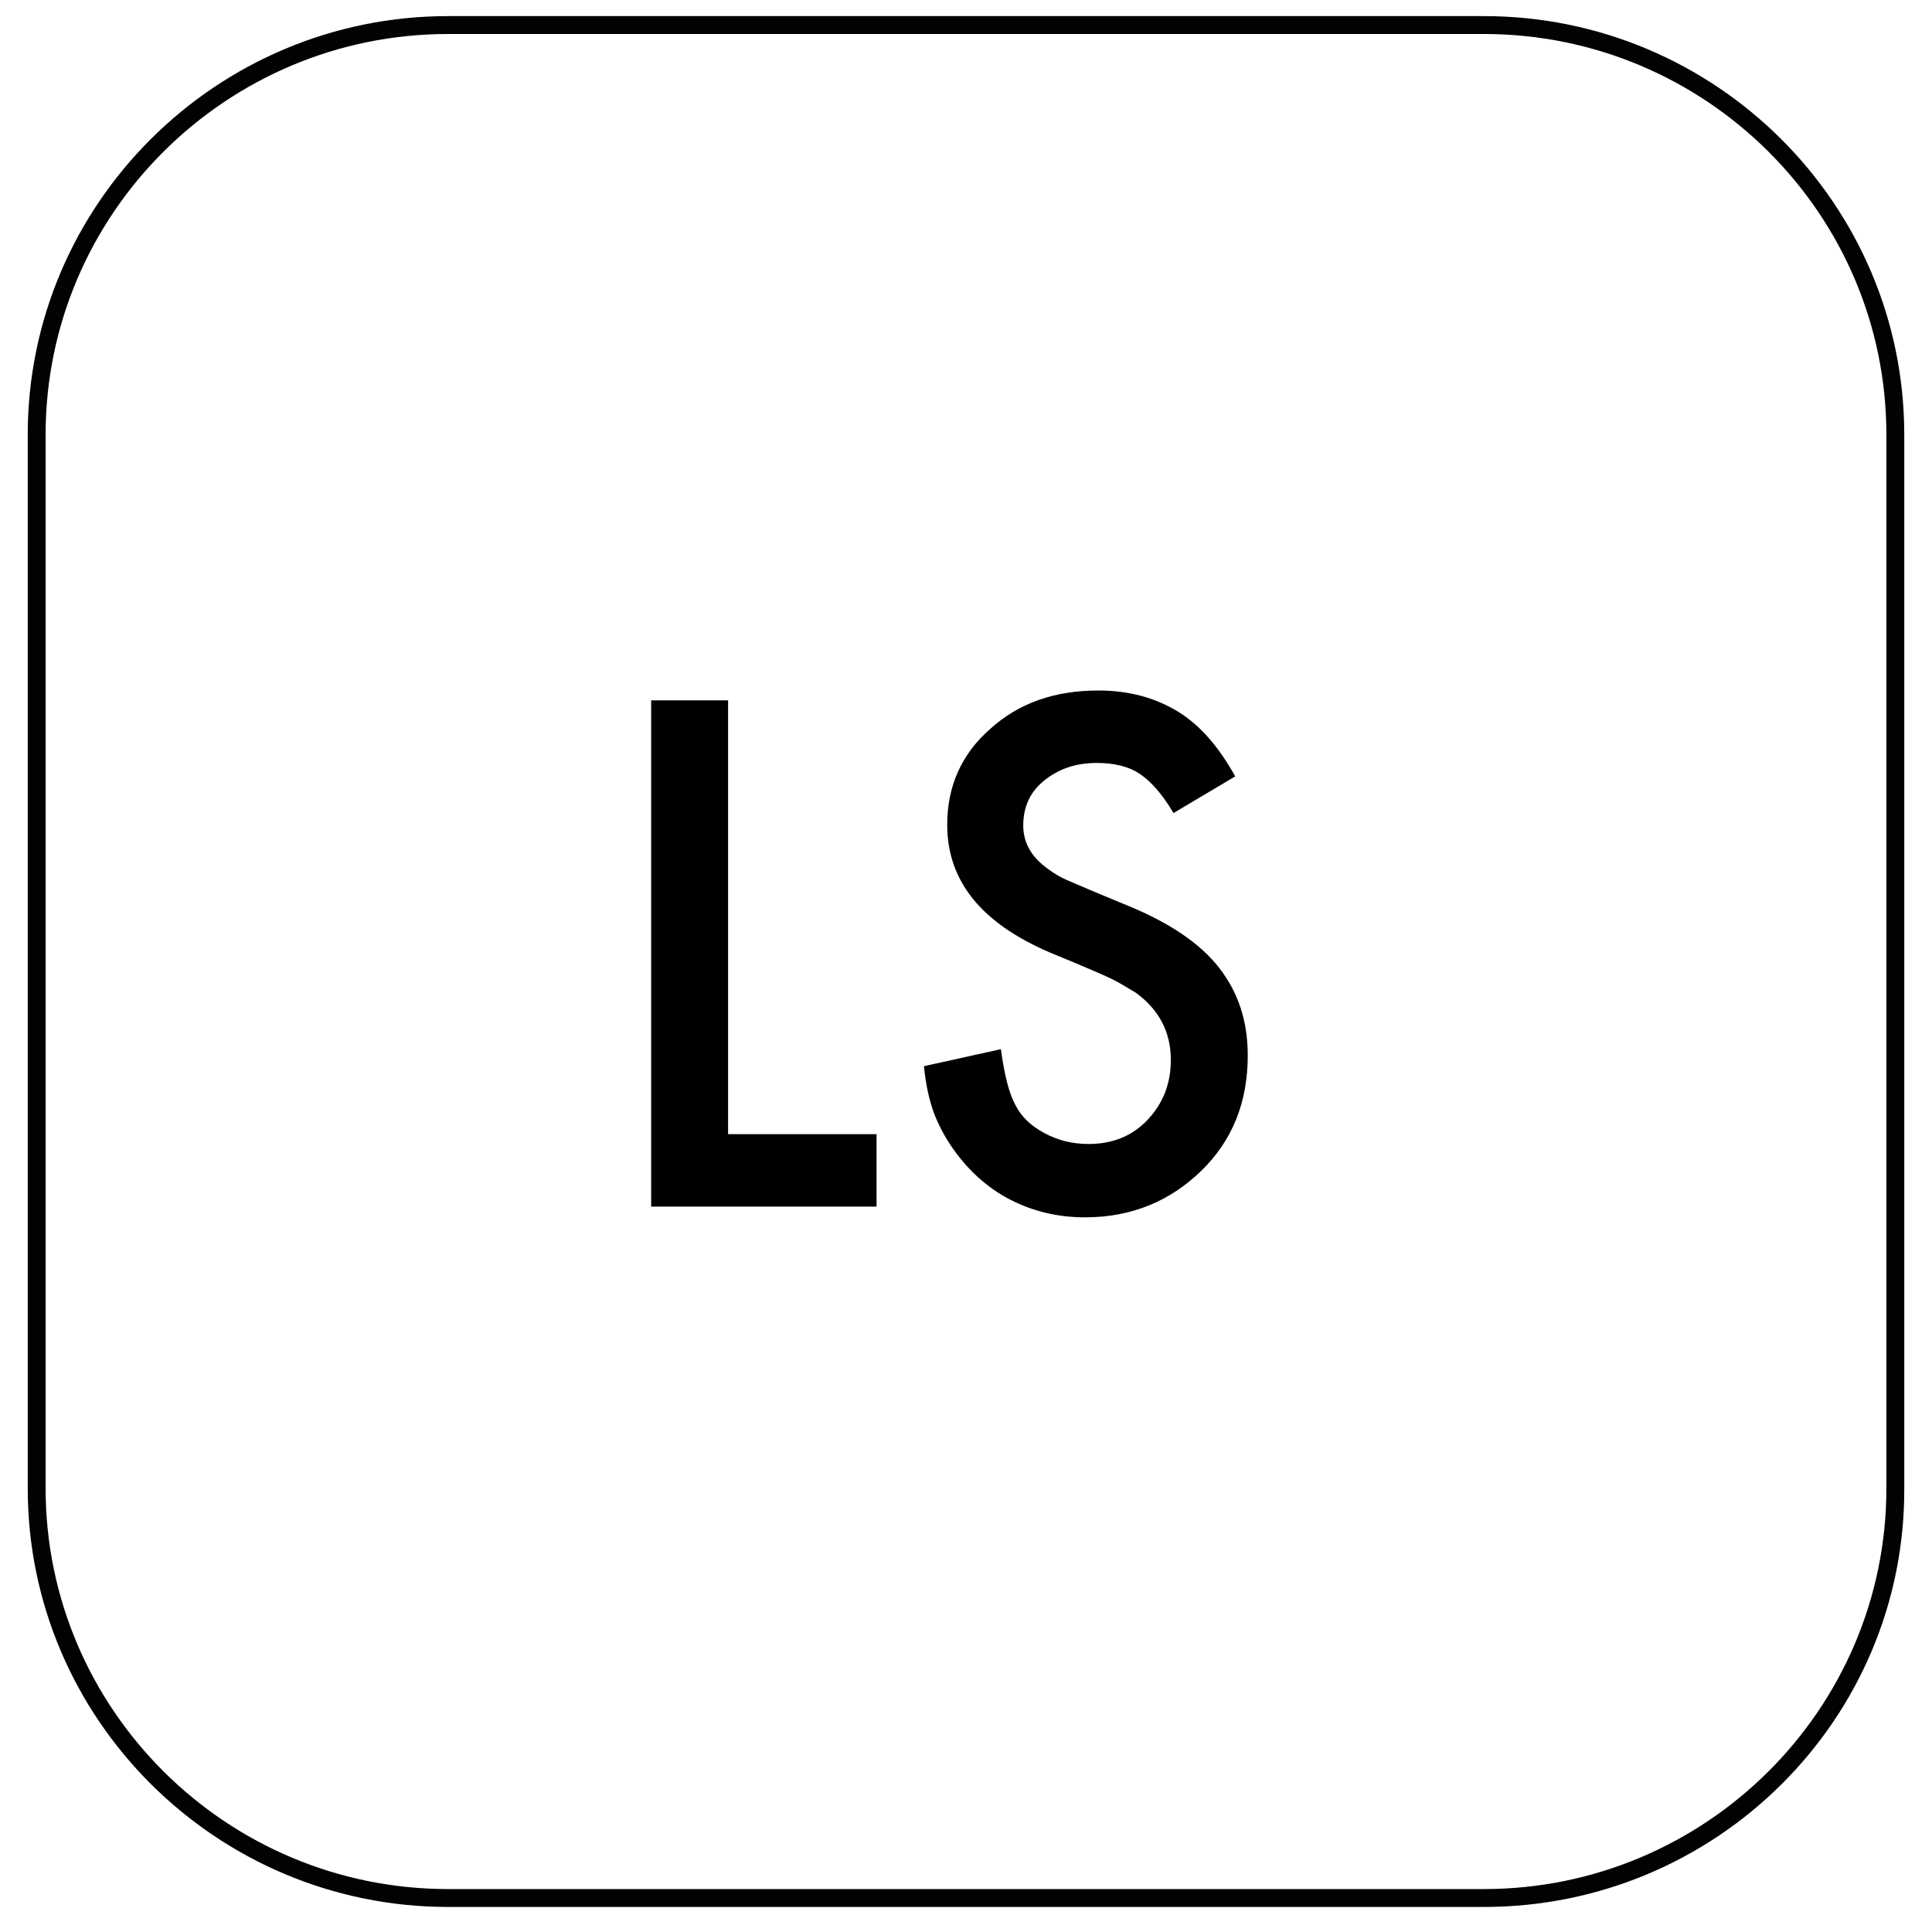 <?xml version="1.0" encoding="utf-8"?>
<!-- Generator: Adobe Illustrator 27.2.0, SVG Export Plug-In . SVG Version: 6.00 Build 0)  -->
<svg version="1.1" id="Calque_1" xmlns="http://www.w3.org/2000/svg" xmlns:xlink="http://www.w3.org/1999/xlink" x="0px" y="0px"
	 viewBox="0 0 216 216" style="enable-background:new 0 0 216 216;" xml:space="preserve">
<style type="text/css">
	.st0{enable-background:new    ;}
	.st1{fill:#020203;}
</style>
<g class="st0">
	<path d="M72.8,134.9V78.3h8.6v48.5H98v8.1H72.8z"/>
	<path d="M103.3,119.2l8.6-1.9c0.4,2.9,0.9,4.9,1.6,6.2c0.7,1.4,1.8,2.4,3.3,3.2c1.5,0.8,3.1,1.2,4.9,1.2c2.7,0,4.9-0.9,6.6-2.7
		c1.7-1.8,2.6-4,2.6-6.7c0-3.1-1.3-5.6-3.9-7.5c-1-0.6-1.8-1.1-2.6-1.5c-0.8-0.4-3.1-1.4-7-3c-7.7-3.3-11.5-8-11.5-14.3
		c0-4.3,1.6-7.9,4.8-10.7c3.2-2.9,7.2-4.3,12.1-4.3c3.4,0,6.3,0.8,8.8,2.3s4.6,3.9,6.5,7.3l-6.9,4.1c-1.3-2.2-2.6-3.6-3.8-4.4
		s-2.8-1.2-4.8-1.2c-2.4,0-4.3,0.7-5.9,2s-2.3,3-2.3,5c0,1.9,0.9,3.5,2.7,4.8c0.8,0.6,1.5,1,2.2,1.3c0.7,0.3,3,1.3,6.9,2.9
		c4.6,1.9,8,4.2,10.1,6.9c2.1,2.7,3.2,5.9,3.2,9.8c0,5.2-1.7,9.5-5.2,12.9c-3.5,3.4-7.8,5.2-13,5.2c-3.1,0-5.9-0.7-8.4-2
		c-2.5-1.3-4.6-3.2-6.3-5.6c-1-1.4-1.7-2.8-2.2-4.1C103.9,123,103.5,121.3,103.3,119.2z"/>
</g>
<path class="st1" d="M50.1,3.8c-24.8,0-45,20.1-45,44.8v117.8c0,24.7,20.2,44.8,45,44.8h115.8c24.8,0,45-20.1,45-44.8V48.6
	c0-24.7-20.2-44.8-45-44.8C165.9,3.8,50.1,3.8,50.1,3.8z M165.9,213.2H50.1c-25.9,0-47-21-47-46.8V48.6c0-25.8,21.1-46.8,47-46.8
	h115.8c25.9,0,47,21,47,46.8v117.8C213,192.2,191.9,213.2,165.9,213.2"/>
</svg>
